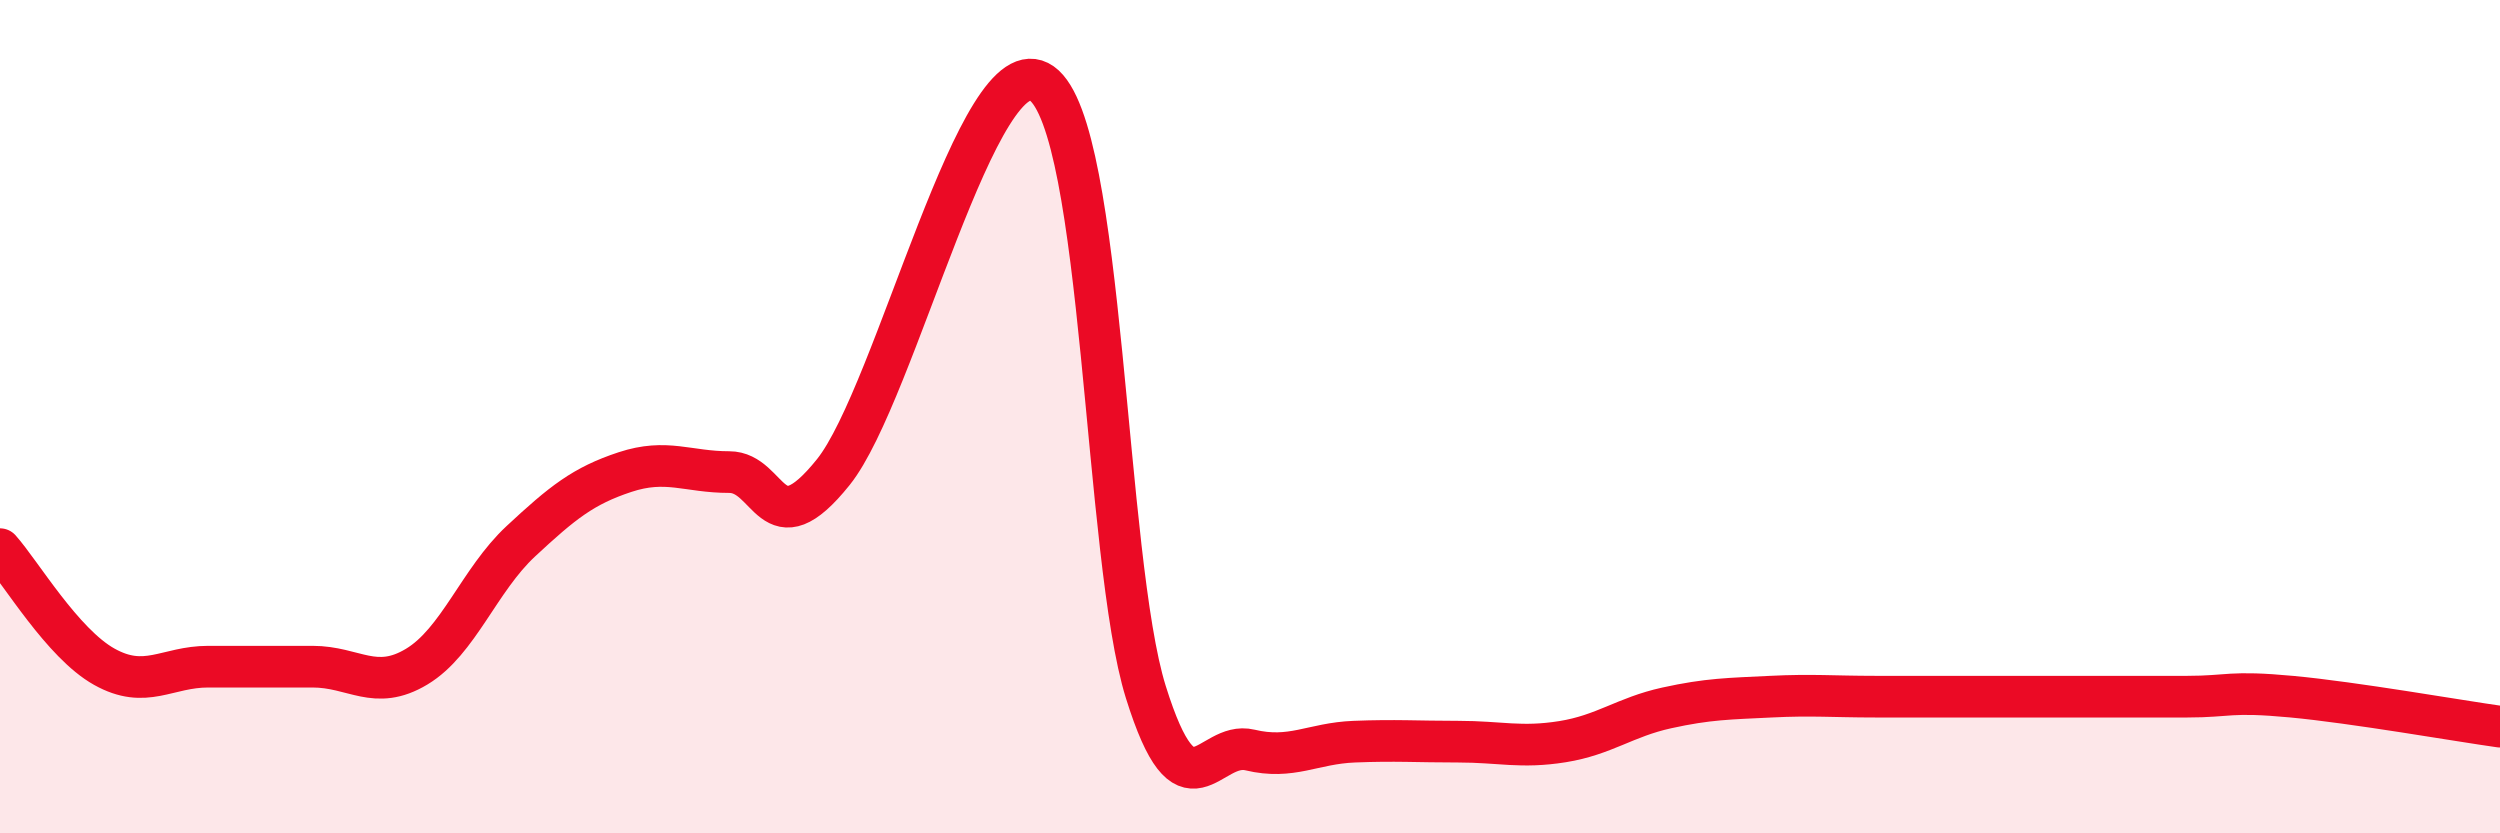 
    <svg width="60" height="20" viewBox="0 0 60 20" xmlns="http://www.w3.org/2000/svg">
      <path
        d="M 0,13.18 C 0.5,13.74 1.5,15.44 2.5,16 C 3.5,16.56 4,16 5,16 C 6,16 6.5,16 7.5,16 C 8.5,16 9,16.6 10,16 C 11,15.4 11.5,13.92 12.5,12.99 C 13.5,12.06 14,11.66 15,11.33 C 16,11 16.5,11.33 17.5,11.33 C 18.5,11.33 18.5,13.2 20,11.33 C 21.5,9.46 23.5,0.94 25,2 C 26.5,3.06 26.5,13.41 27.5,16.61 C 28.5,19.81 29,17.76 30,18 C 31,18.24 31.5,17.84 32.5,17.8 C 33.5,17.76 34,17.8 35,17.8 C 36,17.8 36.5,17.96 37.5,17.8 C 38.5,17.64 39,17.21 40,16.99 C 41,16.77 41.5,16.77 42.5,16.72 C 43.5,16.67 44,16.72 45,16.72 C 46,16.72 46.5,16.72 47.5,16.72 C 48.5,16.72 49,16.72 50,16.72 C 51,16.72 51.5,16.72 52.5,16.72 C 53.5,16.72 53.5,16.58 55,16.72 C 56.5,16.86 59,17.3 60,17.44L60 20L0 20Z"
        fill="#EB0A25"
        opacity="0.1"
        stroke-linecap="round"
        stroke-linejoin="round"
      />
      <path
        d="M 0,13.18 C 0.5,13.74 1.5,15.44 2.5,16 C 3.5,16.56 4,16 5,16 C 6,16 6.5,16 7.5,16 C 8.5,16 9,16.6 10,16 C 11,15.4 11.5,13.92 12.5,12.99 C 13.5,12.06 14,11.66 15,11.33 C 16,11 16.5,11.33 17.5,11.33 C 18.5,11.33 18.5,13.2 20,11.33 C 21.5,9.46 23.5,0.94 25,2 C 26.5,3.06 26.5,13.41 27.5,16.61 C 28.5,19.81 29,17.76 30,18 C 31,18.24 31.5,17.84 32.5,17.8 C 33.5,17.76 34,17.8 35,17.8 C 36,17.8 36.5,17.96 37.5,17.8 C 38.5,17.64 39,17.21 40,16.99 C 41,16.77 41.5,16.77 42.5,16.72 C 43.5,16.67 44,16.72 45,16.72 C 46,16.72 46.5,16.72 47.5,16.72 C 48.5,16.72 49,16.72 50,16.72 C 51,16.72 51.5,16.72 52.5,16.72 C 53.5,16.72 53.5,16.58 55,16.72 C 56.5,16.86 59,17.3 60,17.44"
        stroke="#EB0A25"
        stroke-width="1"
        fill="none"
        stroke-linecap="round"
        stroke-linejoin="round"
      />
    </svg>
  